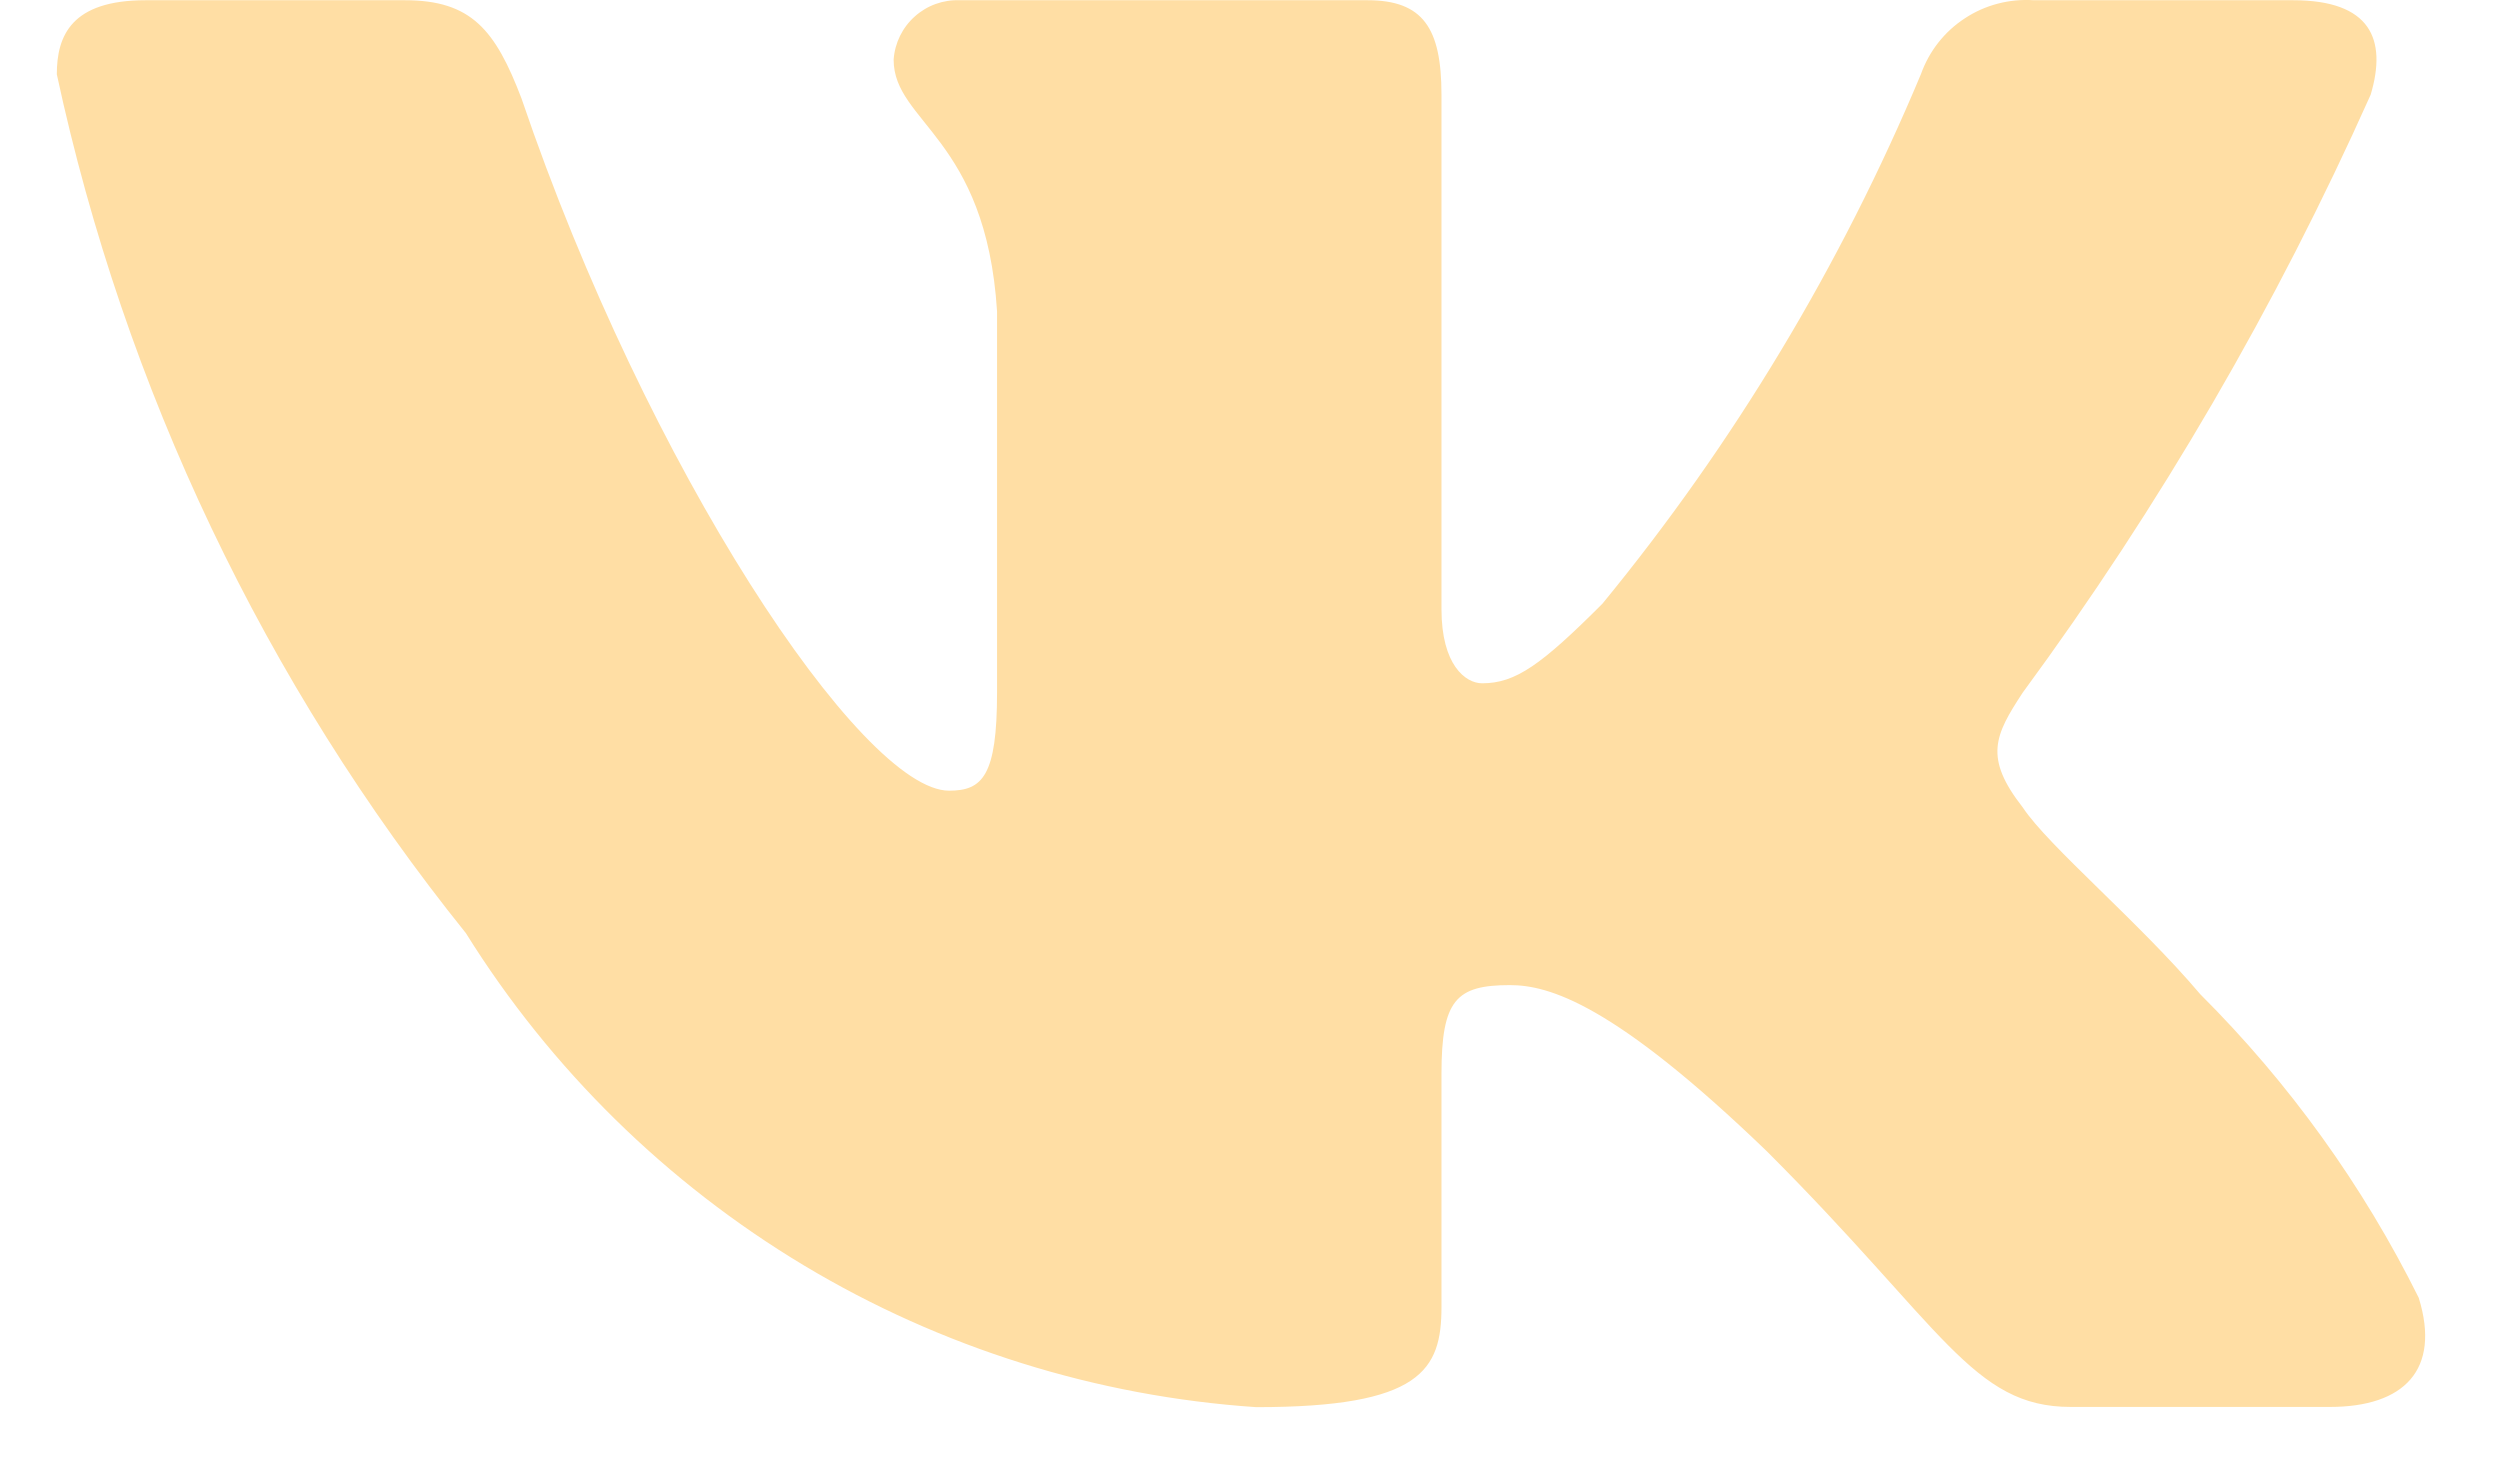 <svg width="22" height="13" viewBox="0 0 22 13" fill="none" xmlns="http://www.w3.org/2000/svg">
<path d="M20.503 12.381H18.222C17.359 12.381 17.099 11.682 15.551 10.134C14.2 8.831 13.629 8.669 13.287 8.669C12.815 8.669 12.685 8.798 12.685 9.45V11.502C12.685 12.057 12.505 12.383 11.055 12.383C9.648 12.288 8.284 11.861 7.075 11.136C5.866 10.41 4.846 9.408 4.1 8.212C2.328 6.007 1.096 3.419 0.5 0.654C0.5 0.312 0.63 0.002 1.282 0.002H3.562C4.148 0.002 4.359 0.263 4.589 0.866C5.696 4.124 7.585 6.958 8.352 6.958C8.646 6.958 8.774 6.828 8.774 6.095V2.739C8.677 1.208 7.864 1.078 7.864 0.525C7.874 0.379 7.941 0.242 8.05 0.145C8.159 0.047 8.302 -0.004 8.449 0.002H12.033C12.522 0.002 12.685 0.246 12.685 0.833V5.361C12.685 5.851 12.896 6.013 13.043 6.013C13.337 6.013 13.563 5.851 14.101 5.313C15.257 3.904 16.201 2.334 16.904 0.653C16.976 0.451 17.111 0.278 17.291 0.161C17.47 0.043 17.683 -0.012 17.897 0.002H20.178C20.862 0.002 21.007 0.345 20.862 0.833C20.032 2.691 19.006 4.455 17.8 6.095C17.554 6.47 17.456 6.665 17.8 7.105C18.026 7.447 18.826 8.115 19.363 8.75C20.145 9.53 20.794 10.432 21.285 11.421C21.481 12.056 21.154 12.381 20.503 12.381Z" fill="#FFDEA4"/>
</svg>
